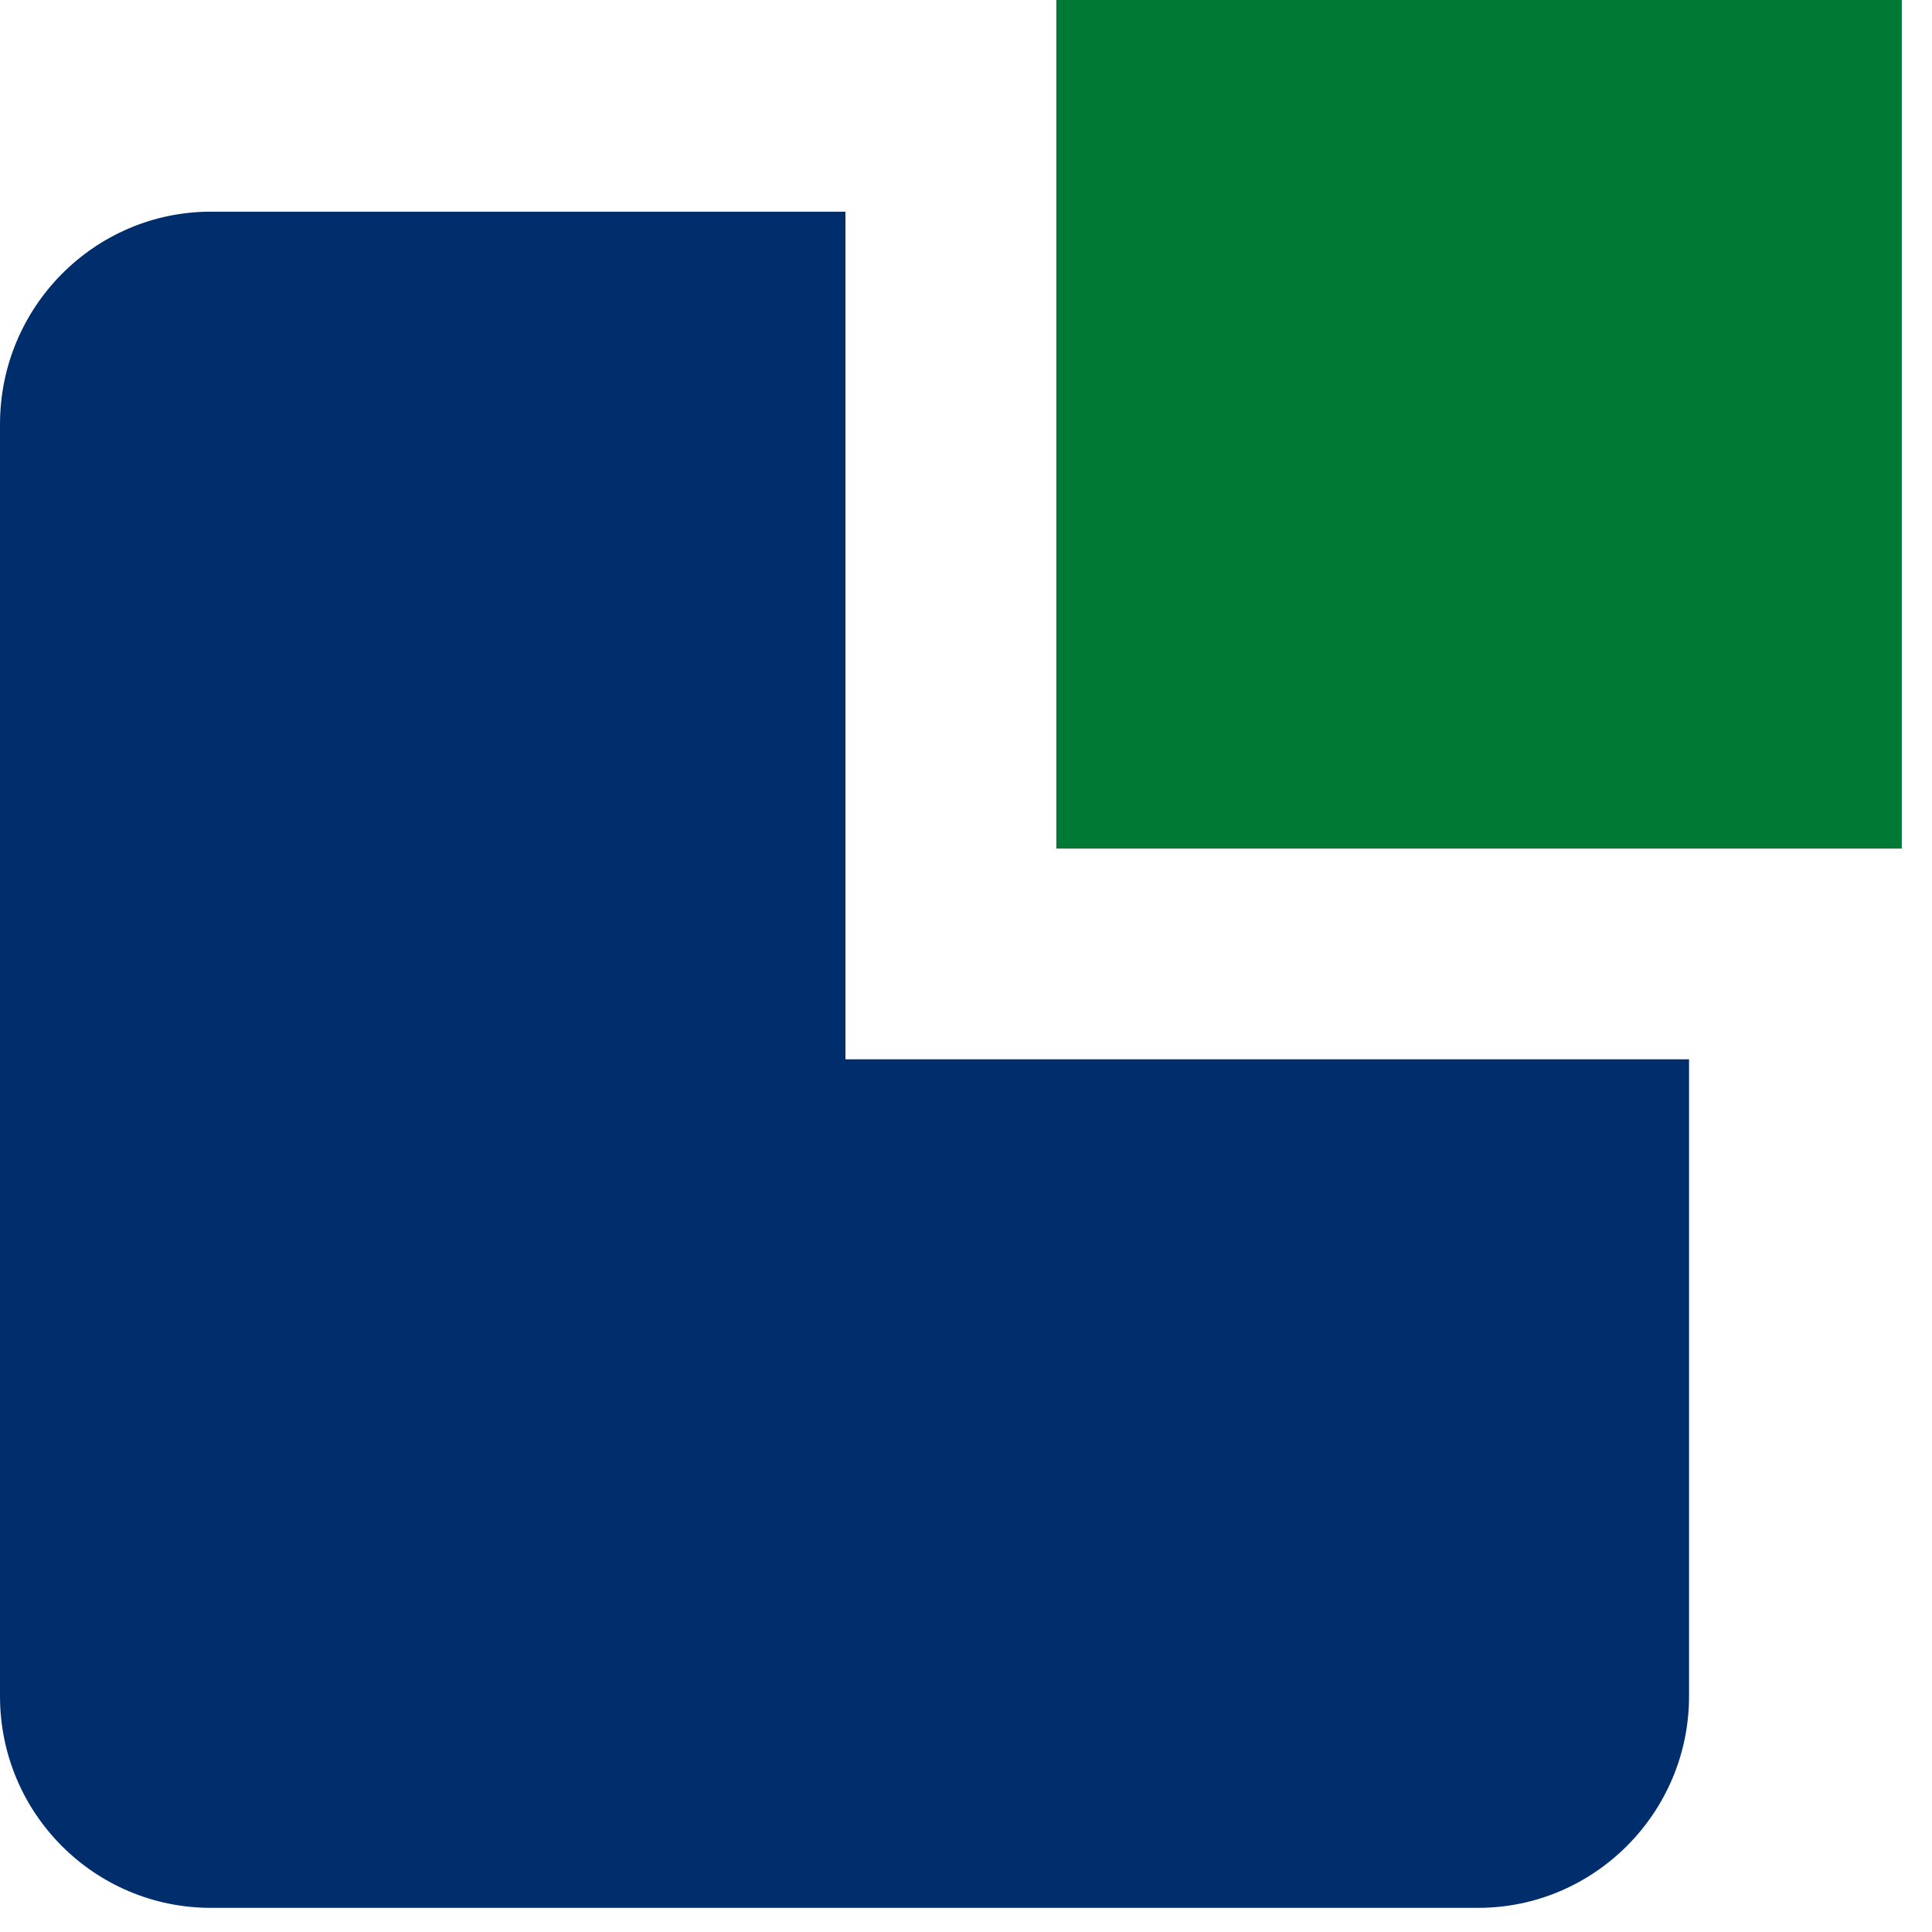 <svg width="48" height="48" viewBox="0 0 48 48" fill="none" xmlns="http://www.w3.org/2000/svg">
<path d="M21.005 26.341V5.259H5.24C2.354 5.259 0 7.622 0 10.541V42.141C0 45.06 2.354 47.4 5.24 47.4H36.724C39.609 47.4 41.964 45.037 41.964 42.141V42.118V26.318H21.005V26.341Z" fill="#002E6D"/>
<path d="M47.249 0H26.244V21.082H47.249V0Z" fill="#007934"/>
</svg>
